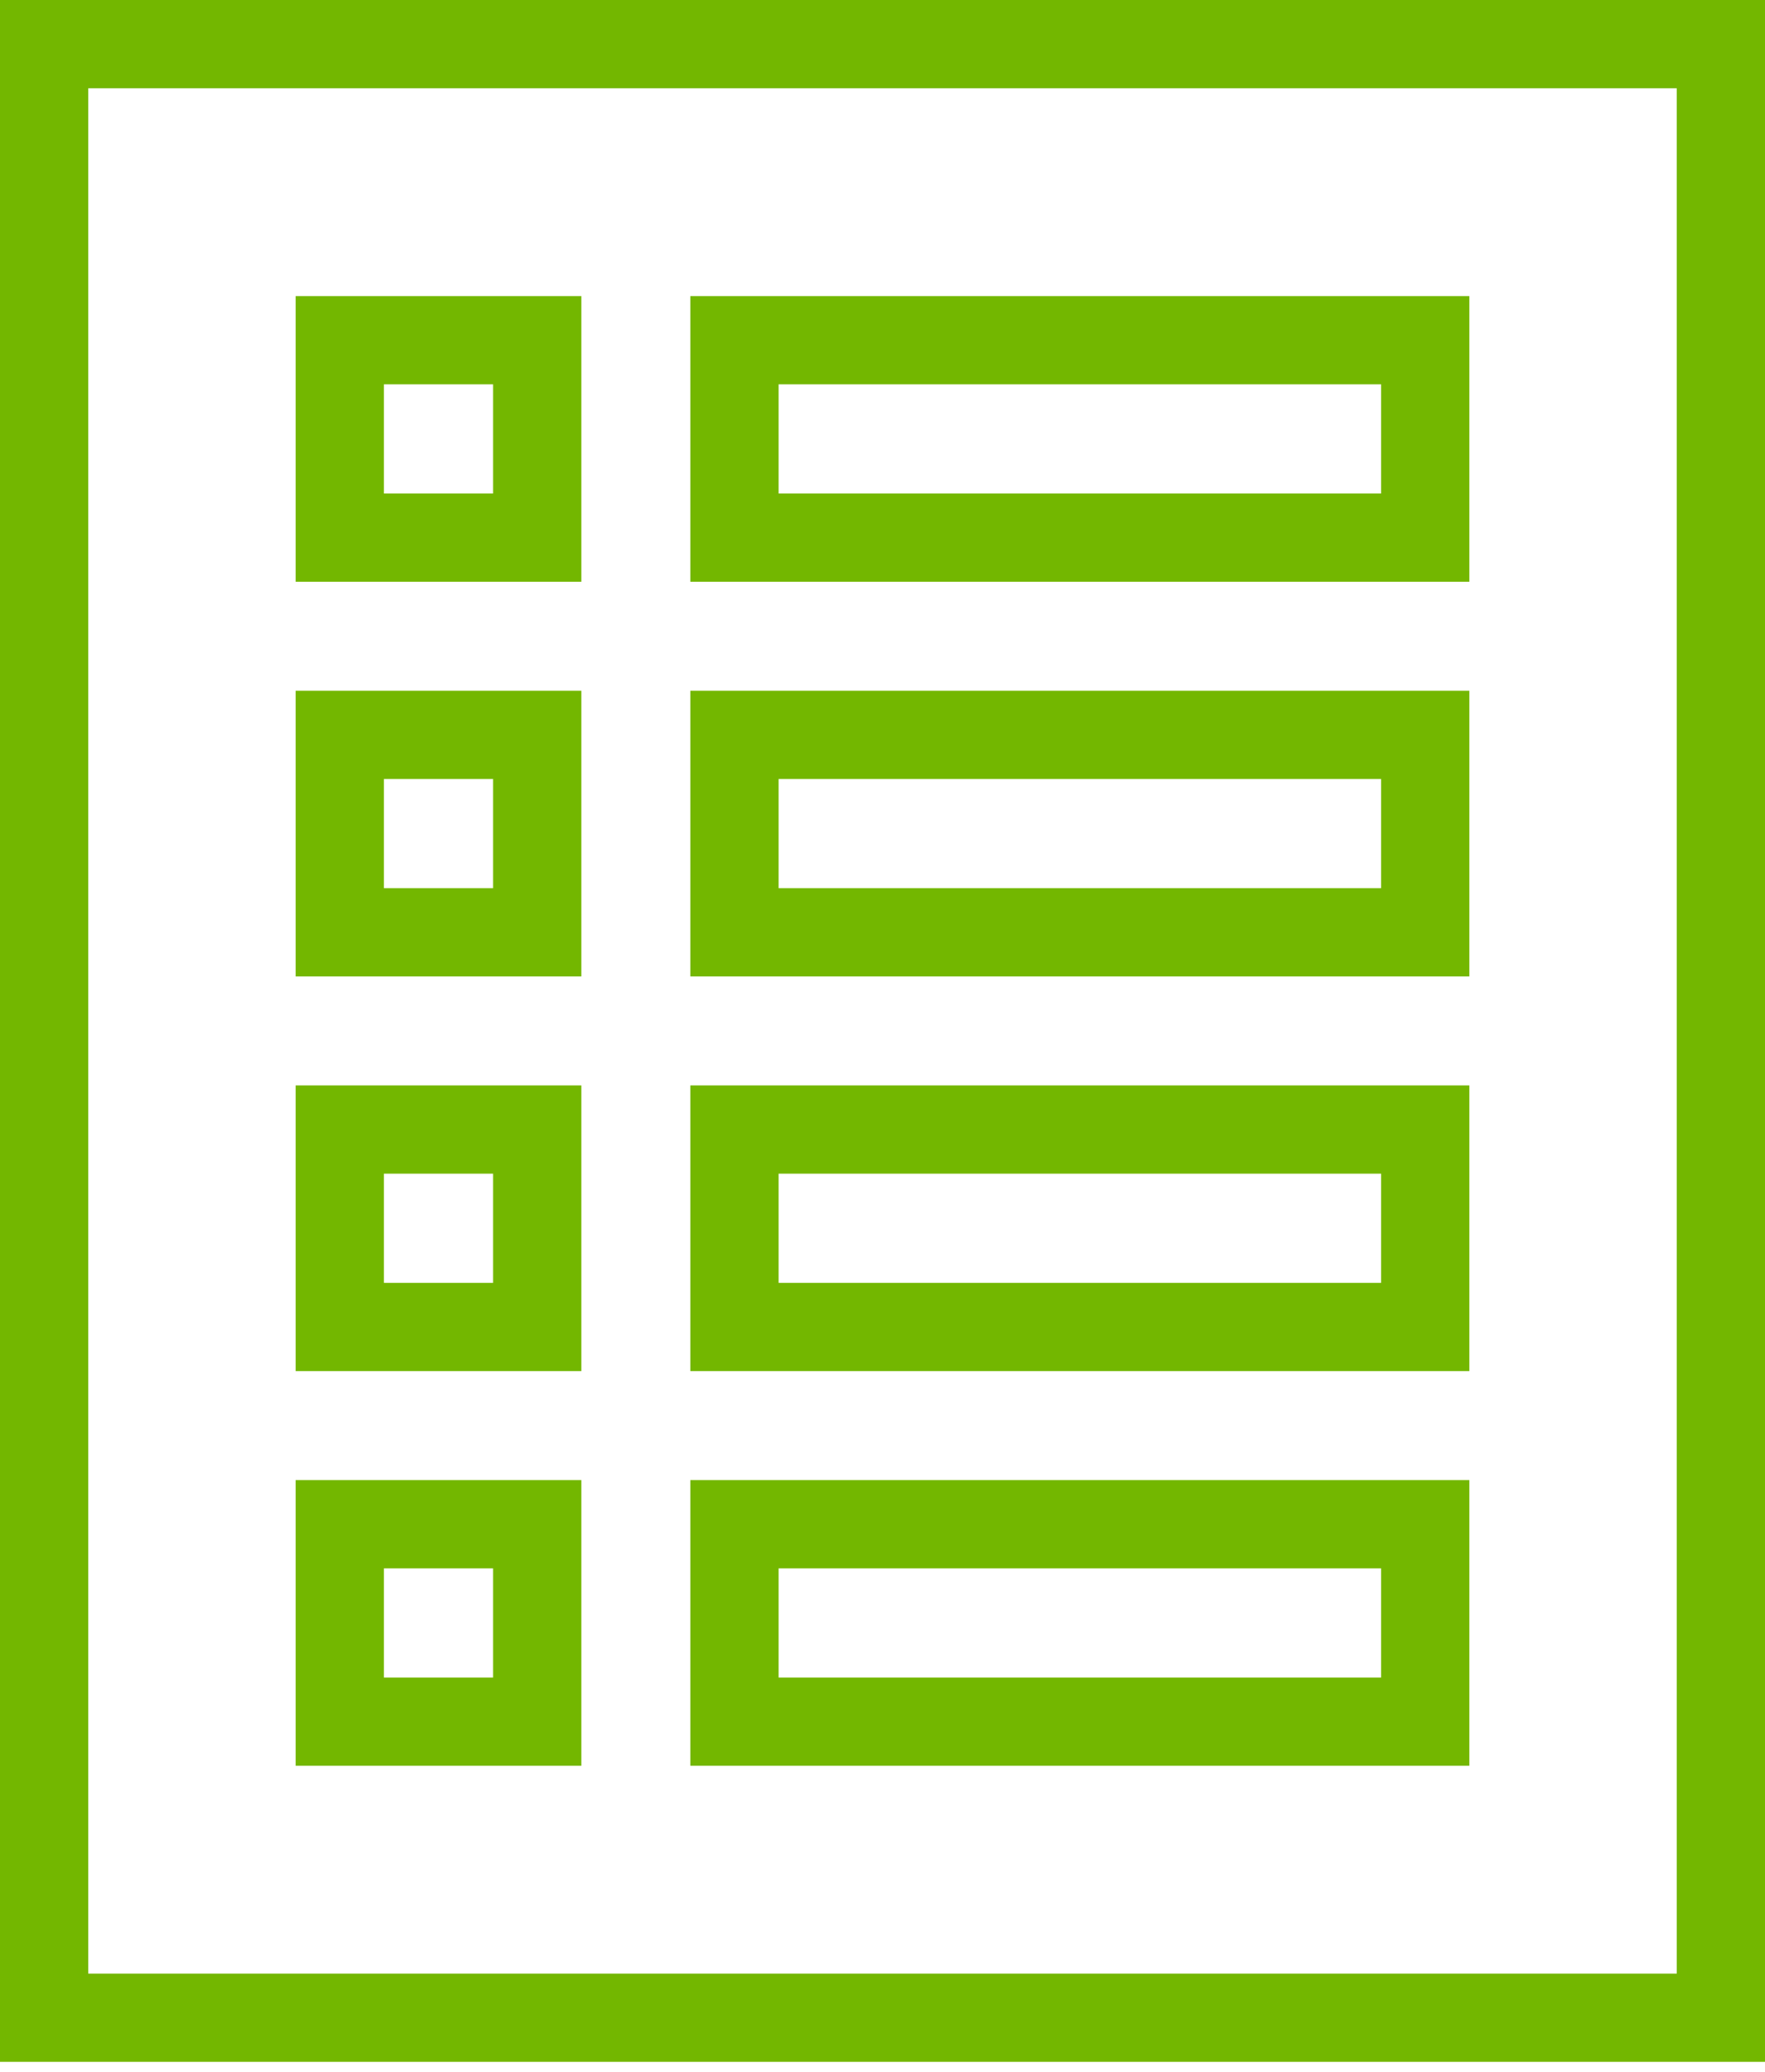 <svg xmlns="http://www.w3.org/2000/svg" width="92" height="108" viewBox="0 0 92 108" fill="none"><path d="M92 0H0V107.479H92V0ZM87.4 102.879H4.6V4.6H87.4V102.879Z" fill="#73B700"></path><path d="M30.302 56.58H15.41V71.473H30.302V56.58ZM25.703 66.873H20.01V61.18H25.703V66.873Z" fill="#73B700"></path><path d="M30.302 36.007H15.41V50.899H30.302V36.007ZM25.703 46.299H20.01V40.607H25.703V46.299Z" fill="#73B700"></path><path d="M30.302 77.154H15.41V92.046H30.302V77.154ZM25.703 87.446H20.01V81.754H25.703V87.446Z" fill="#73B700"></path><path d="M30.302 15.434H15.41V30.326H30.302V15.434ZM25.703 25.726H20.01V20.034H25.703V25.726Z" fill="#73B700"></path><path d="M76.59 56.58H35.983V71.473H76.59V56.58ZM71.99 66.873H40.584V61.18H71.99V66.873Z" fill="#73B700"></path><path d="M76.59 36.007H35.983V50.899H76.59V36.007ZM71.99 46.299H40.584V40.607H71.99V46.299Z" fill="#73B700"></path><path d="M76.59 77.154H35.983V92.046H76.59V77.154ZM71.99 87.446H40.584V81.754H71.99V87.446Z" fill="#73B700"></path><path d="M76.59 15.434H35.983V30.326H76.59V15.434ZM71.99 25.726H40.584V20.034H71.99V25.726Z" fill="#73B700"></path></svg>
